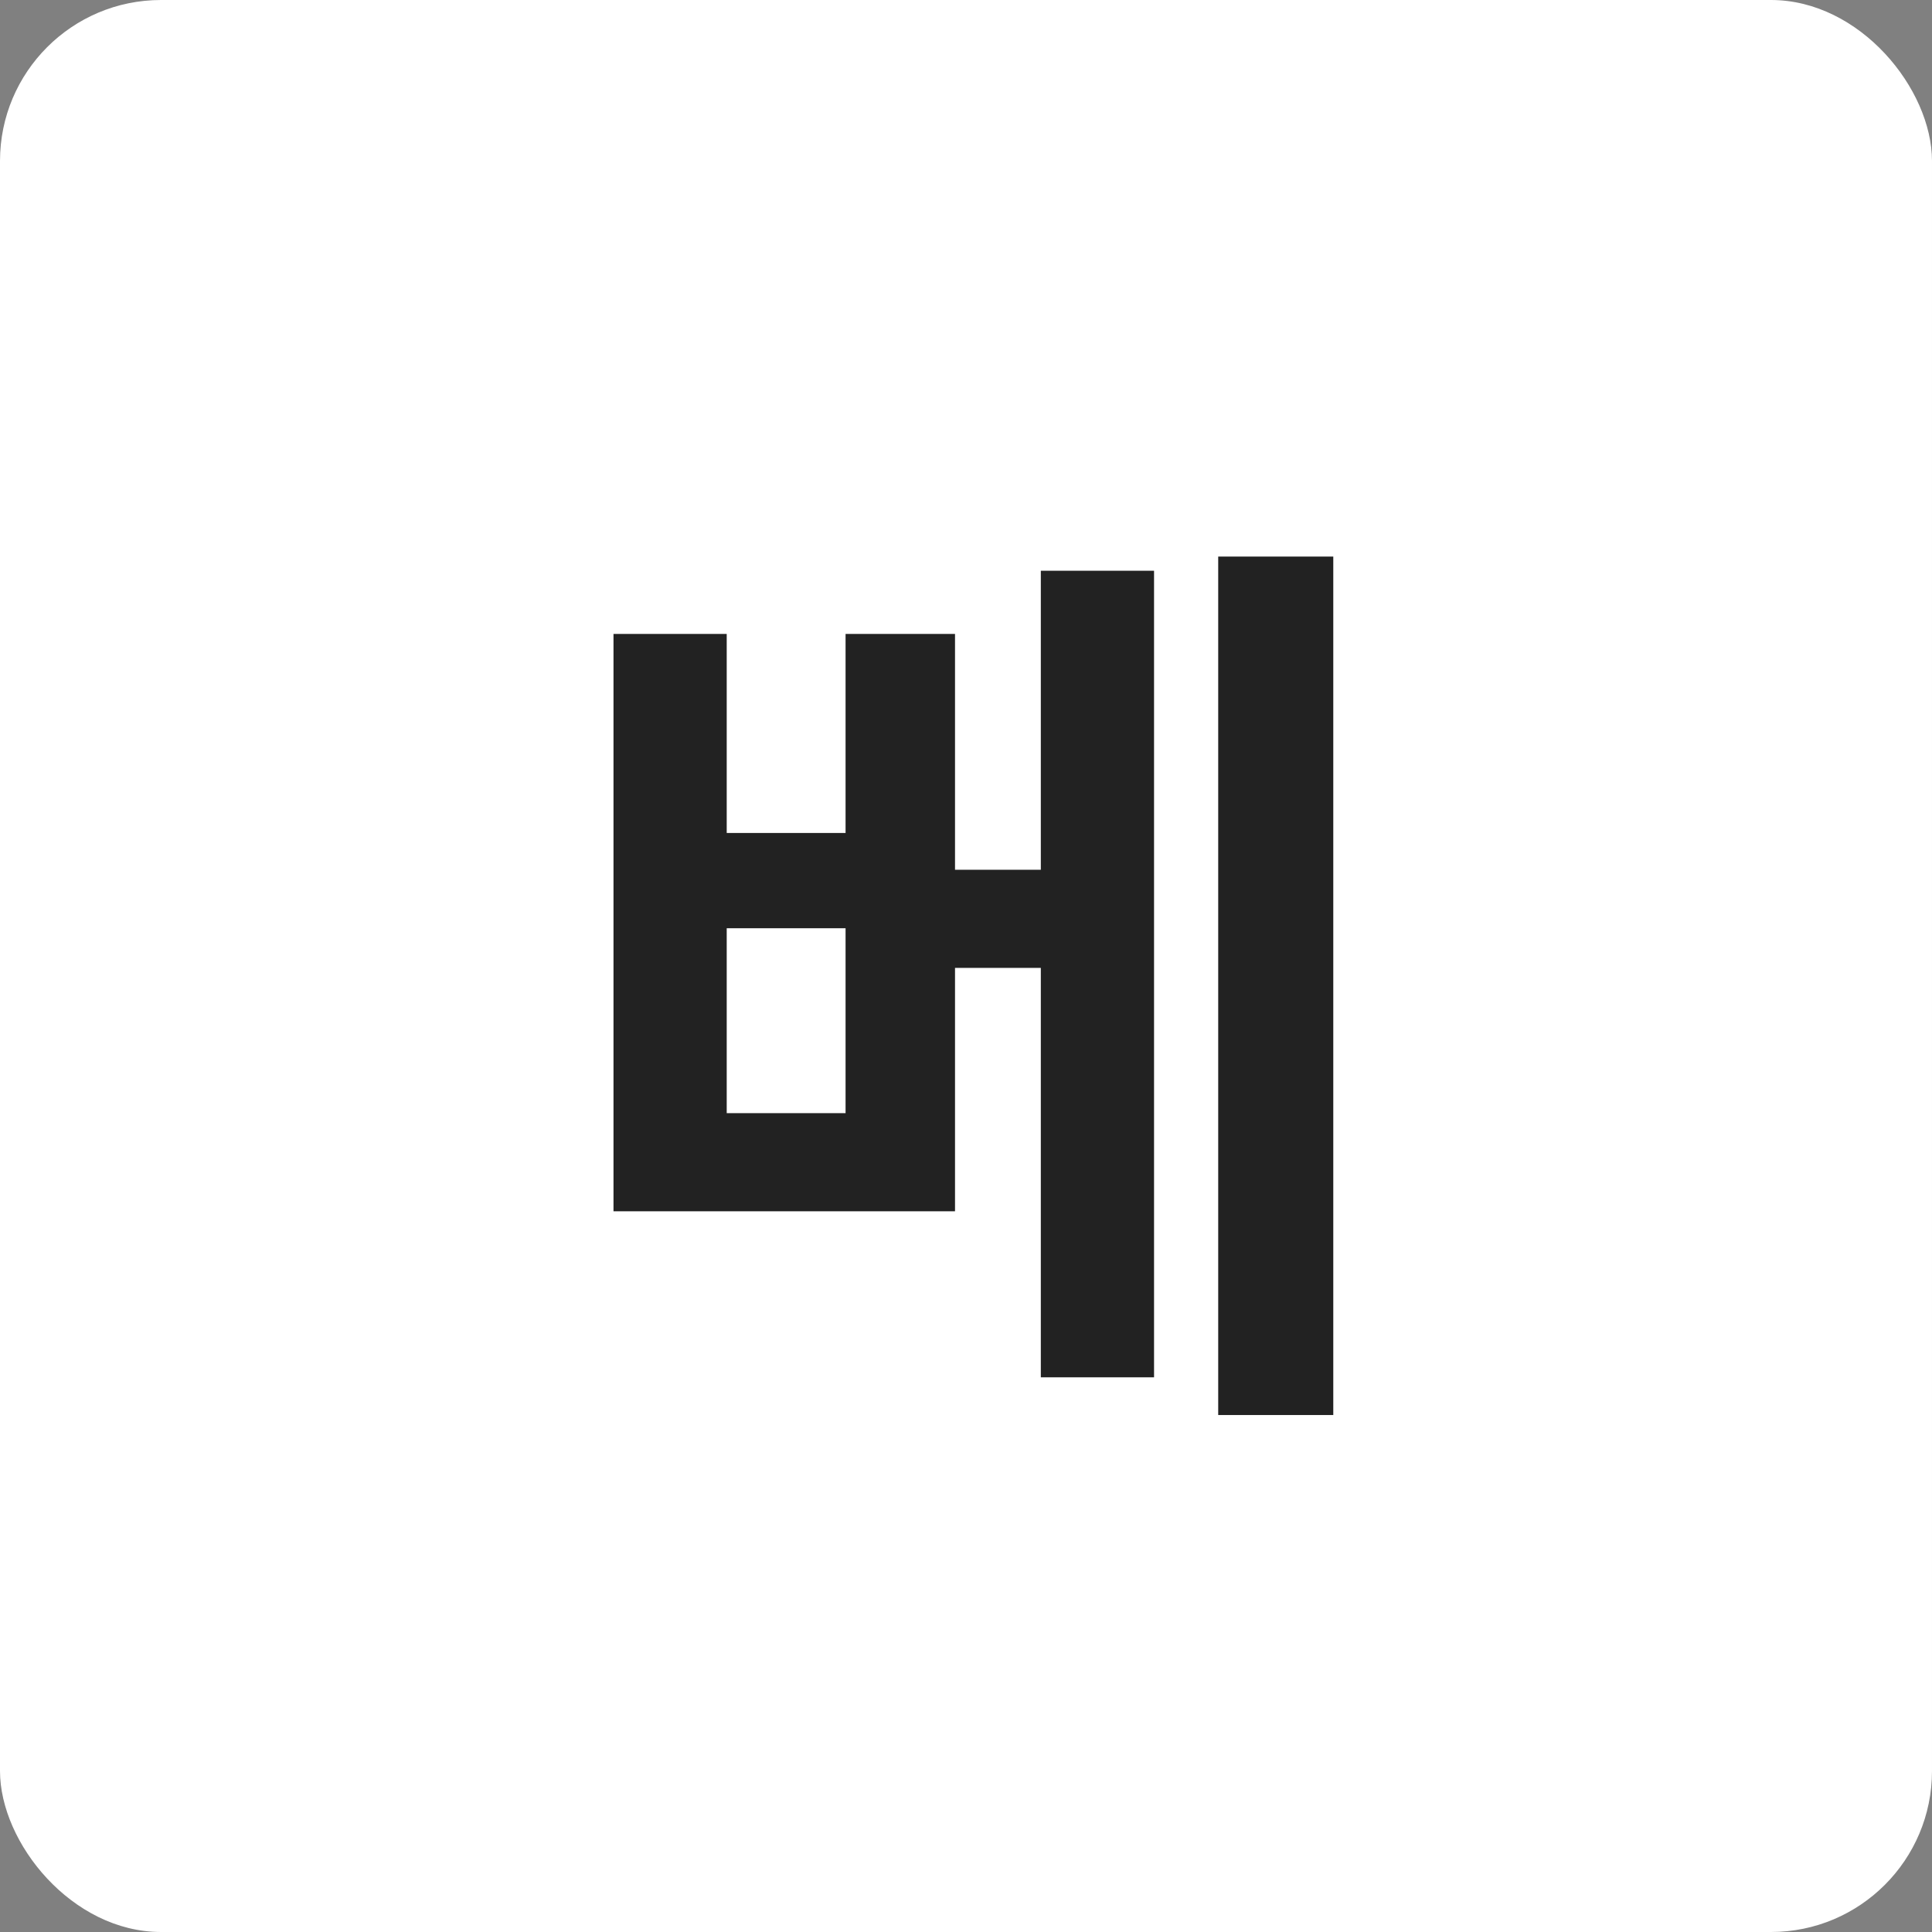 <svg width="48" height="48" viewBox="0 0 48 48" fill="none" xmlns="http://www.w3.org/2000/svg">
<rect x="0" y="0" width="48" height="48" fill="#808080" stroke="none"/>
<rect width="48" height="48" rx="4" fill="white"/>
<path d="M18.055 15.75V20.695H21.008V15.75H23.727V21.609H25.859V14.18H28.672V34.219H25.859V24.047H23.727V30.094H15.242V15.75H18.055ZM18.055 27.656H21.008V23.062H18.055V27.656ZM33.125 13.828V35.156H30.266V13.828H33.125Z" fill="#222222"/>
</svg>
